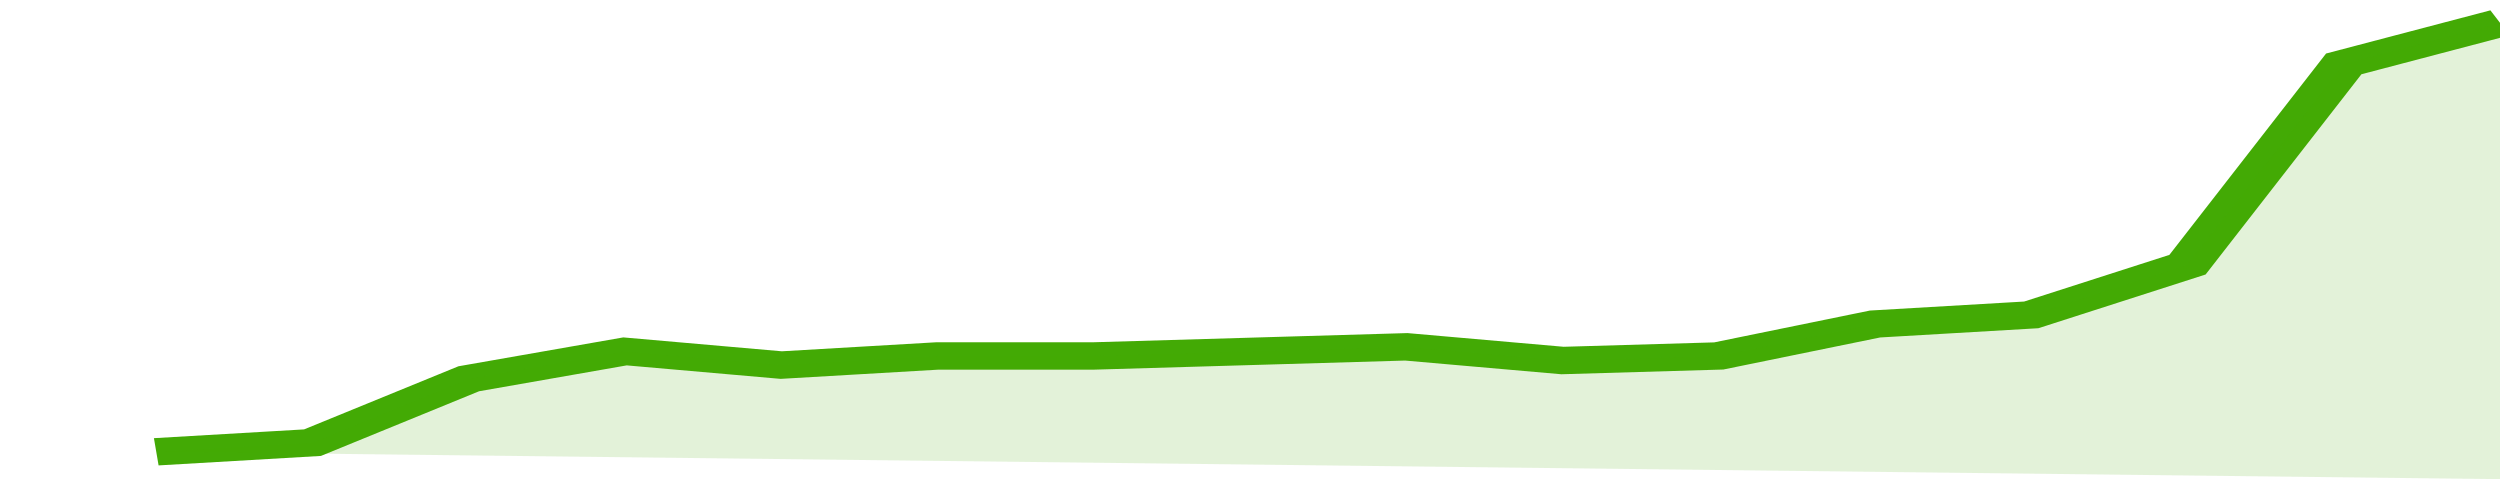 <svg xmlns="http://www.w3.org/2000/svg" viewBox="0 0 320 105" width="120" height="23" preserveAspectRatio="none">
				 <polyline fill="none" stroke="#43AA05" stroke-width="6" points="20, 99 40, 97 60, 83 80, 77 100, 80 120, 78 140, 78 160, 77 180, 76 200, 79 220, 78 240, 71 260, 69 280, 58 300, 14 320, 5 320, 5 "> </polyline>
				 <polygon fill="#43AA05" opacity="0.15" points="20, 99 40, 97 60, 83 80, 77 100, 80 120, 78 140, 78 160, 77 180, 76 200, 79 220, 78 240, 71 260, 69 280, 58 300, 14 320, 5 320, 105 "></polygon>
			</svg>